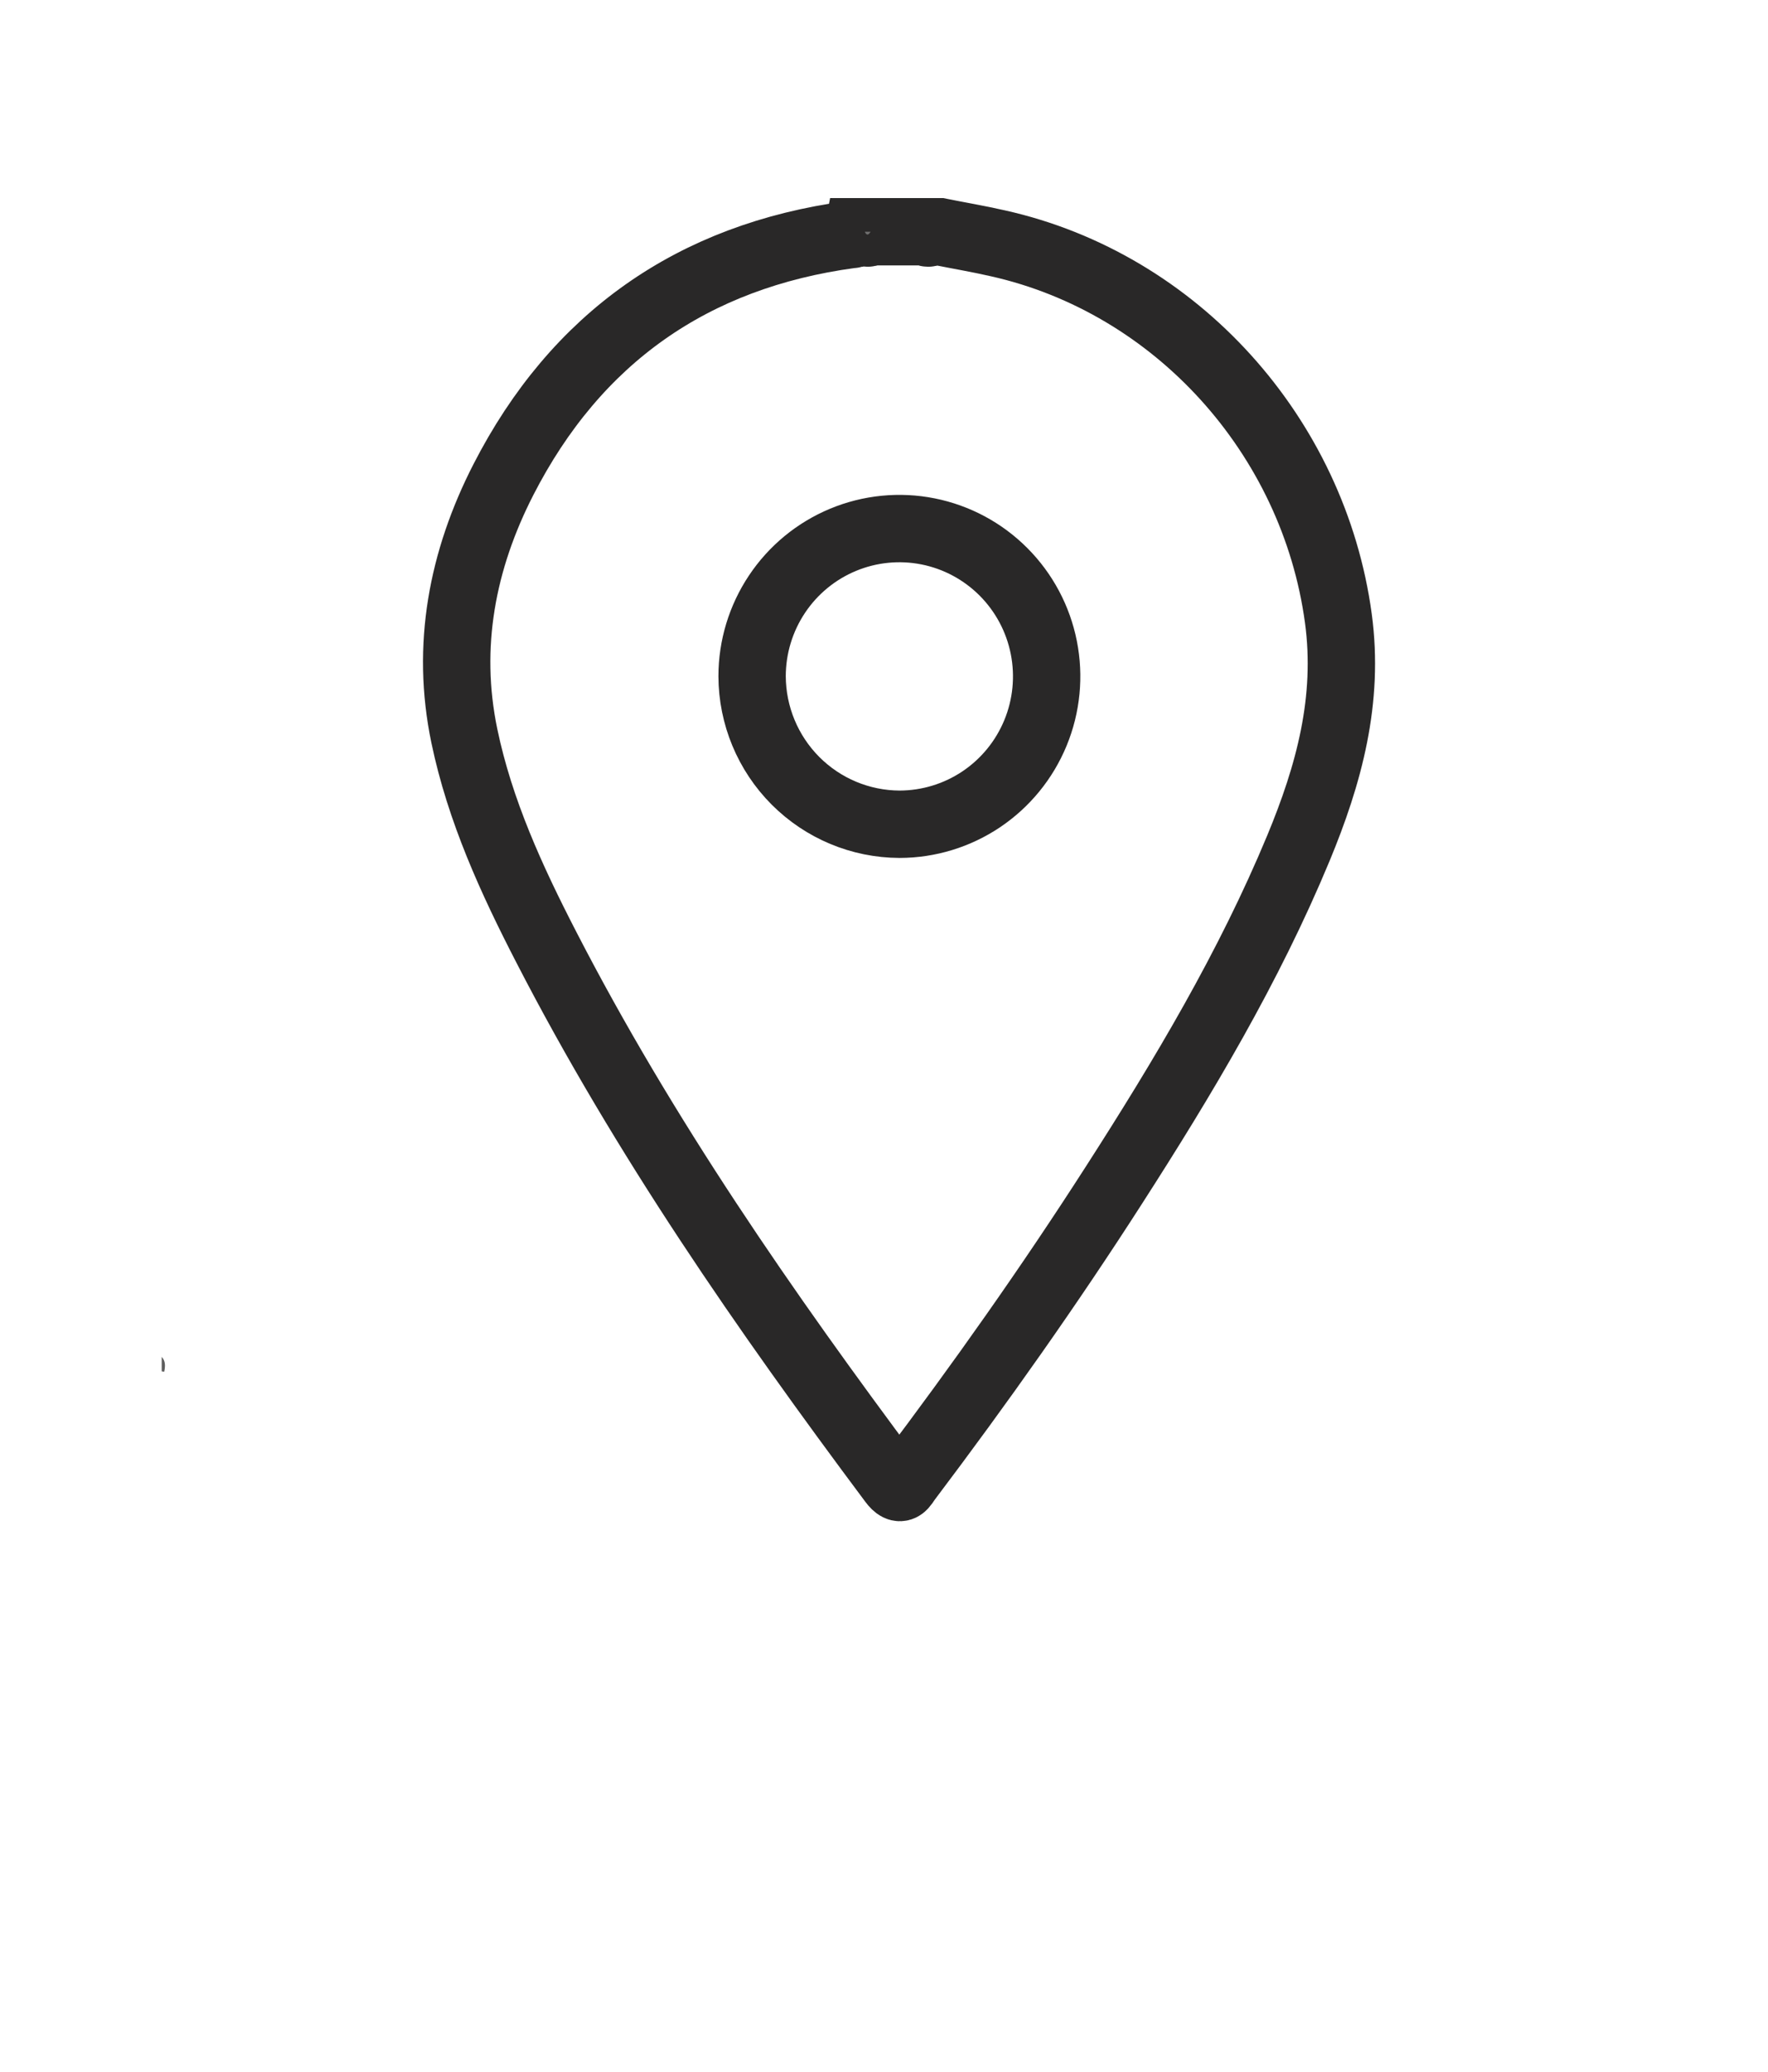 <svg width="105" height="123" viewBox="0 0 105 123" fill="none" xmlns="http://www.w3.org/2000/svg">
<path d="M55.81 13.759C56.951 13.988 58.117 14.183 59.263 14.446C69.866 16.815 78.015 25.887 79.483 36.705C80.142 41.561 78.921 45.998 77.109 50.364C74.176 57.425 70.272 63.96 66.152 70.369C62.315 76.347 58.206 82.153 53.924 87.827C53.666 88.166 53.511 88.661 52.995 87.969C45.438 77.854 38.25 67.499 32.452 56.248C30.384 52.242 28.503 48.139 27.576 43.689C26.465 38.348 27.455 33.242 29.893 28.482C34.209 20.062 41.135 15.197 50.514 13.928C50.649 13.91 50.806 13.947 50.854 13.759H51.359C51.38 13.783 51.407 13.803 51.436 13.816C51.465 13.83 51.498 13.837 51.53 13.837C51.562 13.837 51.594 13.83 51.624 13.816C51.653 13.803 51.68 13.783 51.701 13.759H54.954C54.975 13.783 55.002 13.803 55.031 13.816C55.061 13.83 55.093 13.837 55.125 13.837C55.157 13.837 55.189 13.83 55.219 13.816C55.248 13.803 55.275 13.783 55.296 13.759H55.81Z" stroke="#292828" stroke-width="4" stroke-miterlimit="10"/>
<path d="M9.754 81.441C9.703 81.441 9.653 81.427 9.603 81.418V80.559C9.847 80.82 9.815 81.13 9.754 81.441Z" fill="#5E5E5E"/>
<path d="M51.701 13.759C51.587 13.954 51.473 14.006 51.359 13.759H51.701Z" fill="#707070"/>
<path d="M55.296 13.759C55.182 13.988 55.068 13.942 54.954 13.759H55.296Z" fill="#292828"/>
<path d="M44.666 40.148C44.668 38.413 45.183 36.717 46.145 35.276C47.107 33.834 48.473 32.711 50.071 32.048C51.669 31.385 53.427 31.212 55.122 31.551C56.818 31.89 58.376 32.726 59.598 33.953C60.821 35.18 61.654 36.743 61.991 38.444C62.329 40.146 62.157 41.91 61.496 43.513C60.836 45.116 59.716 46.487 58.28 47.453C56.843 48.418 55.154 48.934 53.424 48.937C51.104 48.929 48.881 48 47.24 46.354C45.599 44.707 44.674 42.476 44.666 40.148Z" stroke="#292828" stroke-width="4" stroke-miterlimit="10"/>
</svg>
